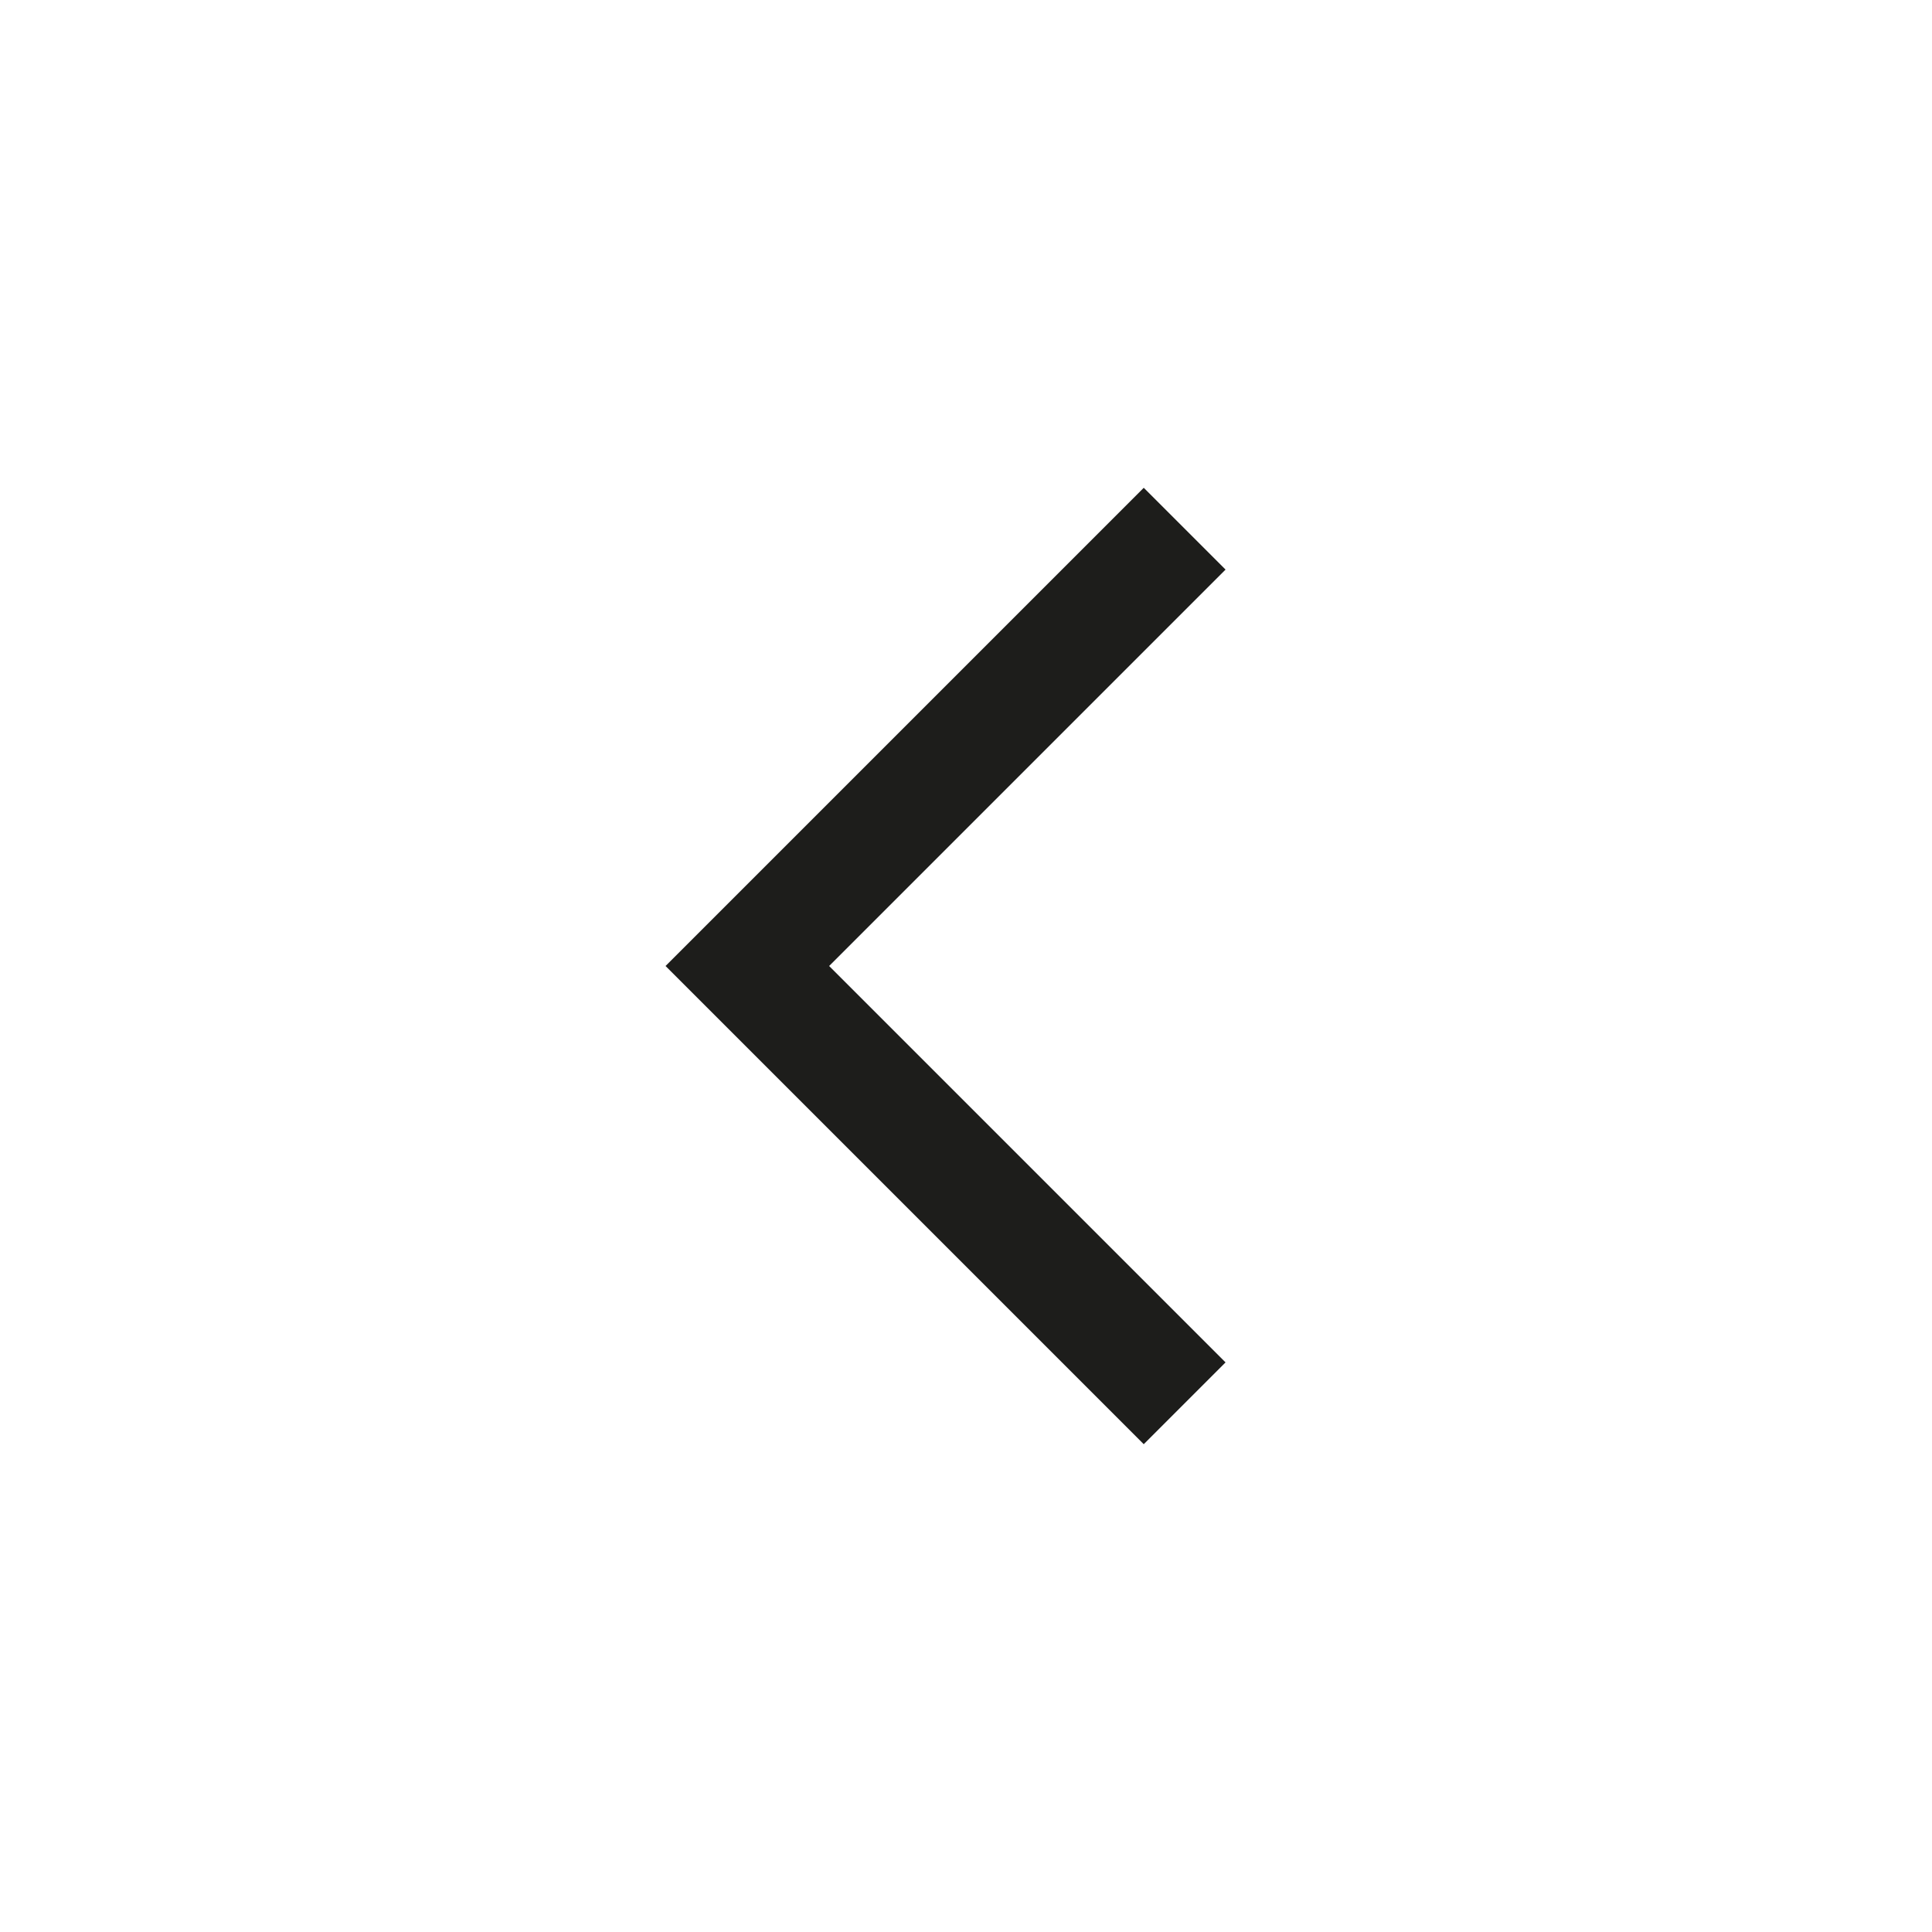 <svg id="Layer_1" data-name="Layer 1" xmlns="http://www.w3.org/2000/svg" viewBox="0 0 50.1 50.1"><defs><style>.cls-1{fill:none;stroke:#1d1d1b;stroke-miterlimit:10;stroke-width:3px;}</style></defs><polyline class="cls-1" points="30.72 13.71 19.38 25.05 30.72 36.39"/></svg>
